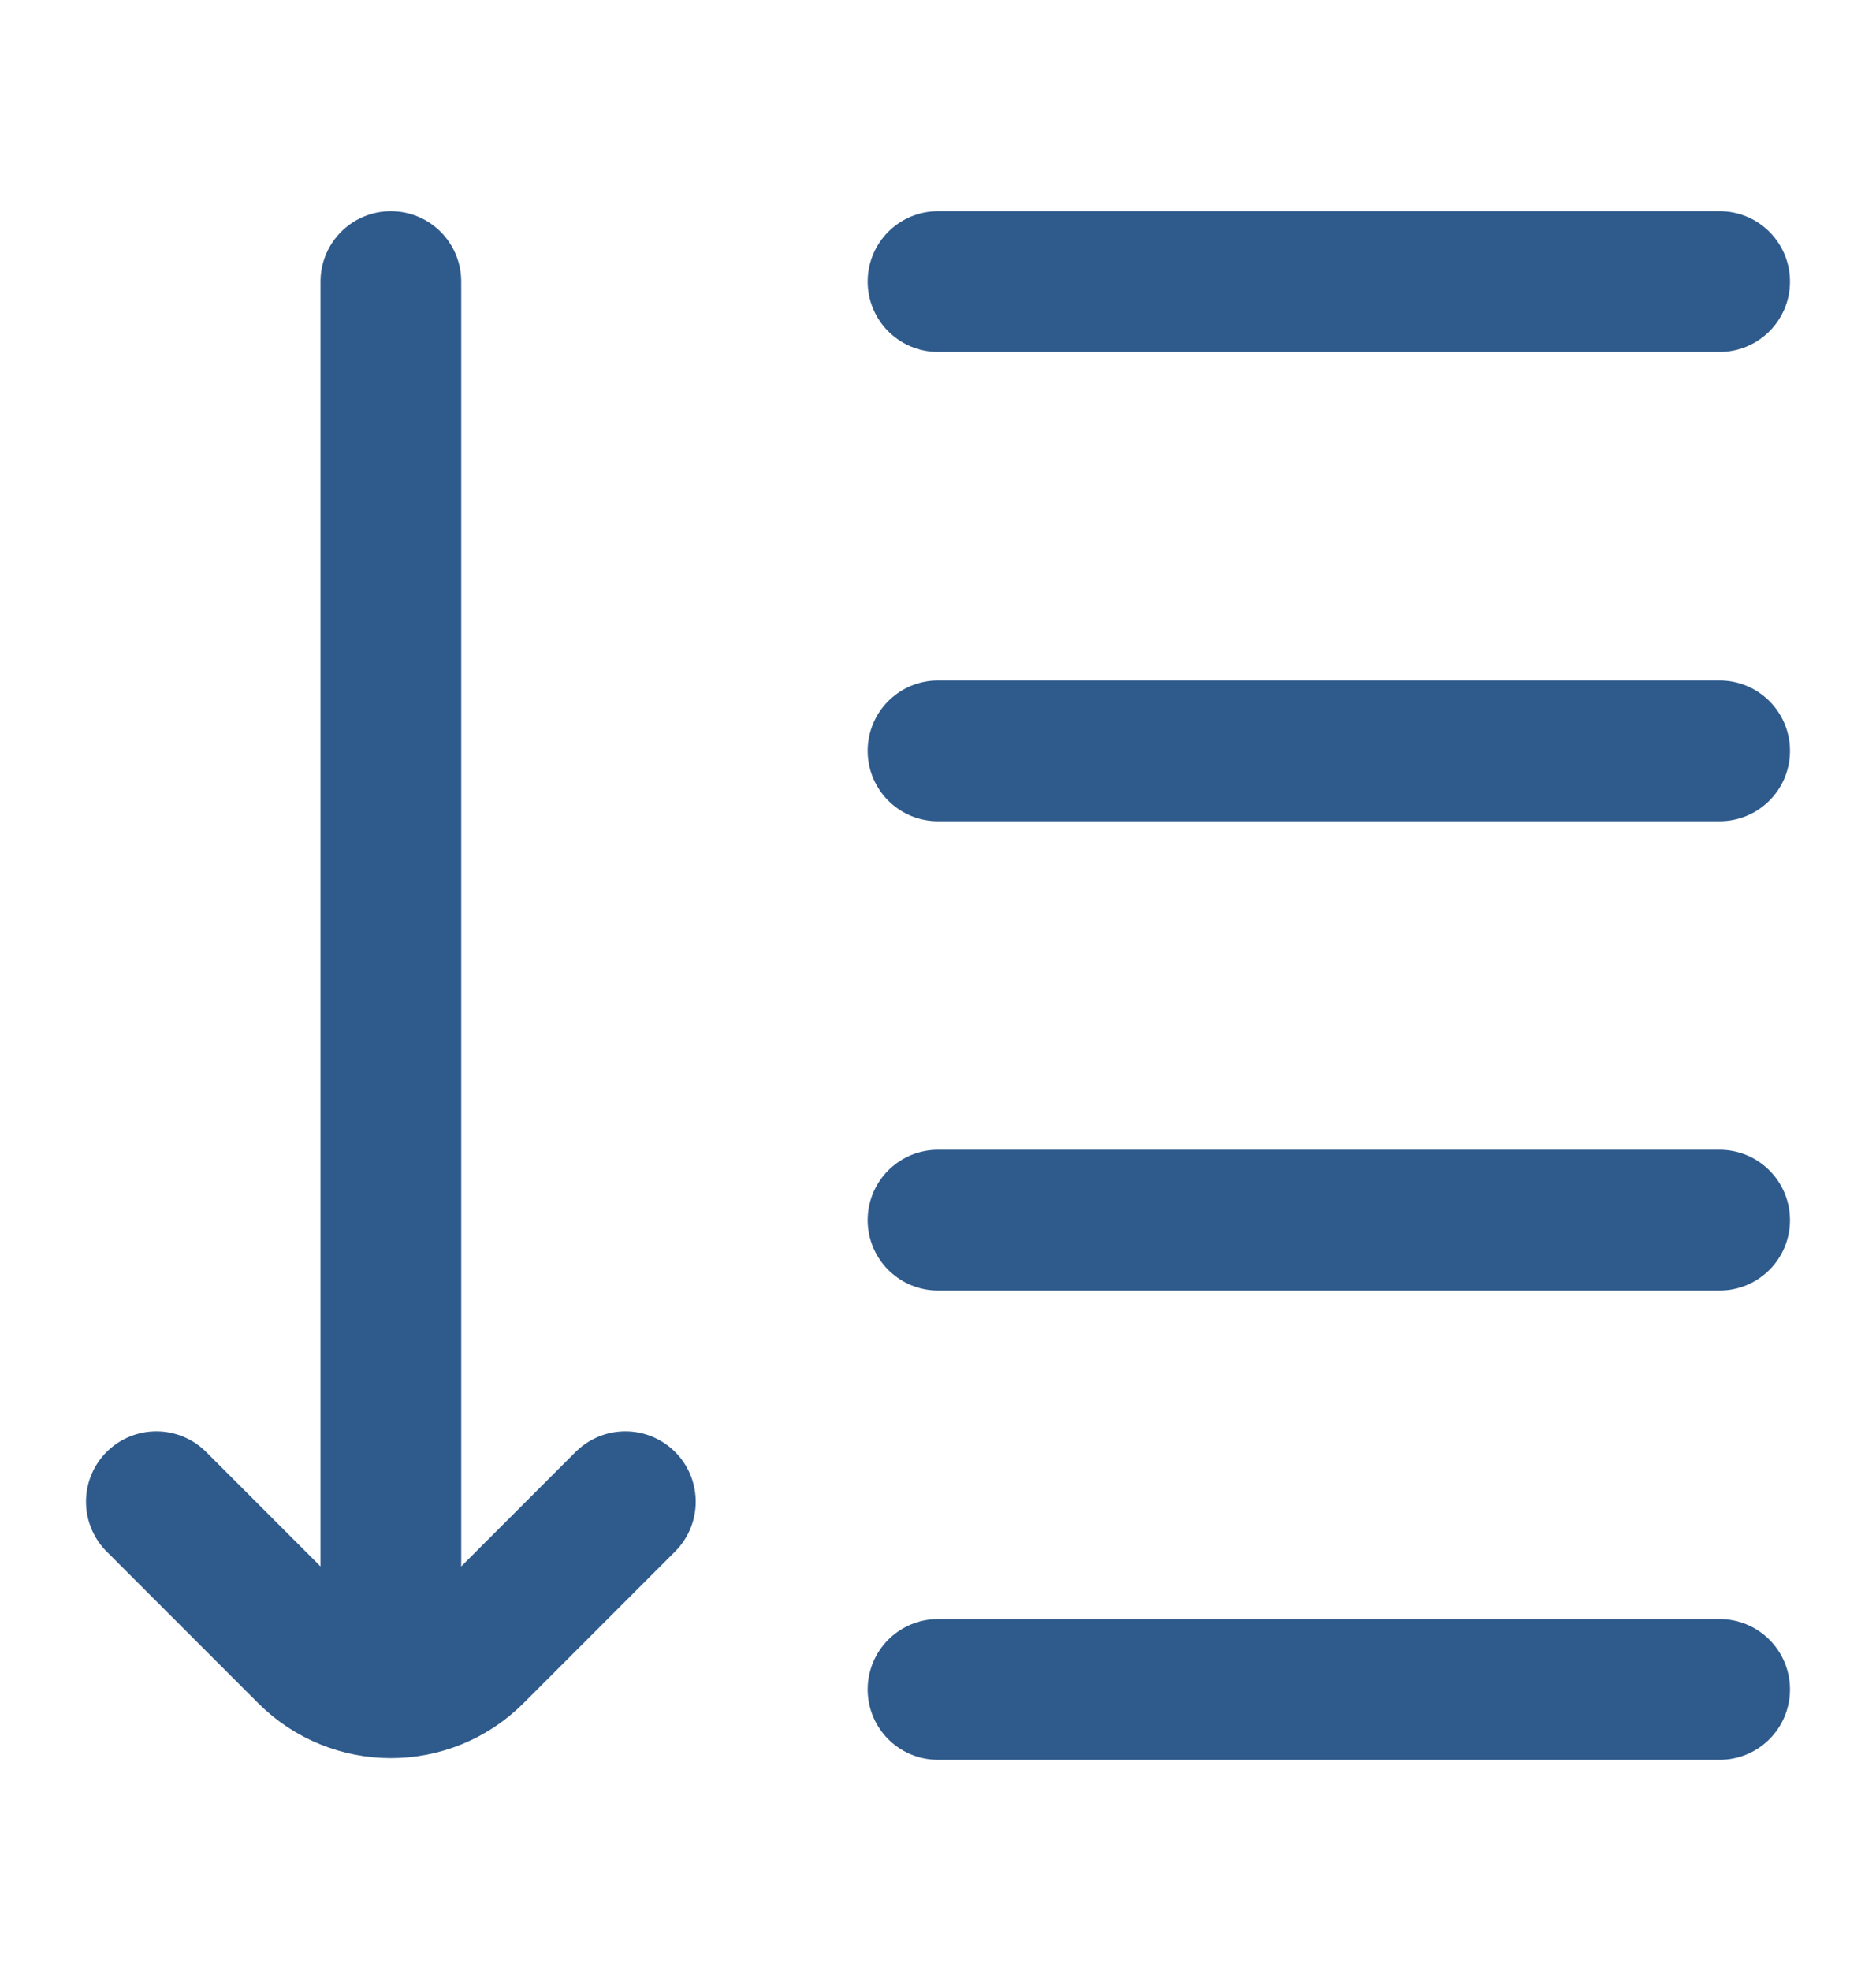 <svg width="20" height="21" viewBox="0 0 20 21" fill="none" xmlns="http://www.w3.org/2000/svg">
<g clip-path="url(#clip0_3945_11114)">
<path d="M10 3H18.333" stroke="#2E5A8C" stroke-width="1.5" stroke-linecap="round" stroke-linejoin="round"/>
<path d="M10 13H18.333" stroke="#2E5A8C" stroke-width="1.5" stroke-linecap="round" stroke-linejoin="round"/>
<path d="M10 8H18.333" stroke="#2E5A8C" stroke-width="1.5" stroke-linecap="round" stroke-linejoin="round"/>
<path d="M10 18H18.333" stroke="#2E5A8C" stroke-width="1.5" stroke-linecap="round" stroke-linejoin="round"/>
<path d="M6.667 16L5.051 17.616C4.563 18.104 3.771 18.104 3.283 17.616L1.667 16" stroke="#2E5A8C" stroke-width="1.5" stroke-linecap="round" stroke-linejoin="round"/>
<path d="M4.167 3V17.167" stroke="#2E5A8C" stroke-width="1.5" stroke-linecap="round"/>
</g>
<defs>
<clipPath id="clip0_3945_11114">
<rect width="20" height="20" fill="white" transform="translate(0 0.5)"/>
</clipPath>
</defs>
</svg>
